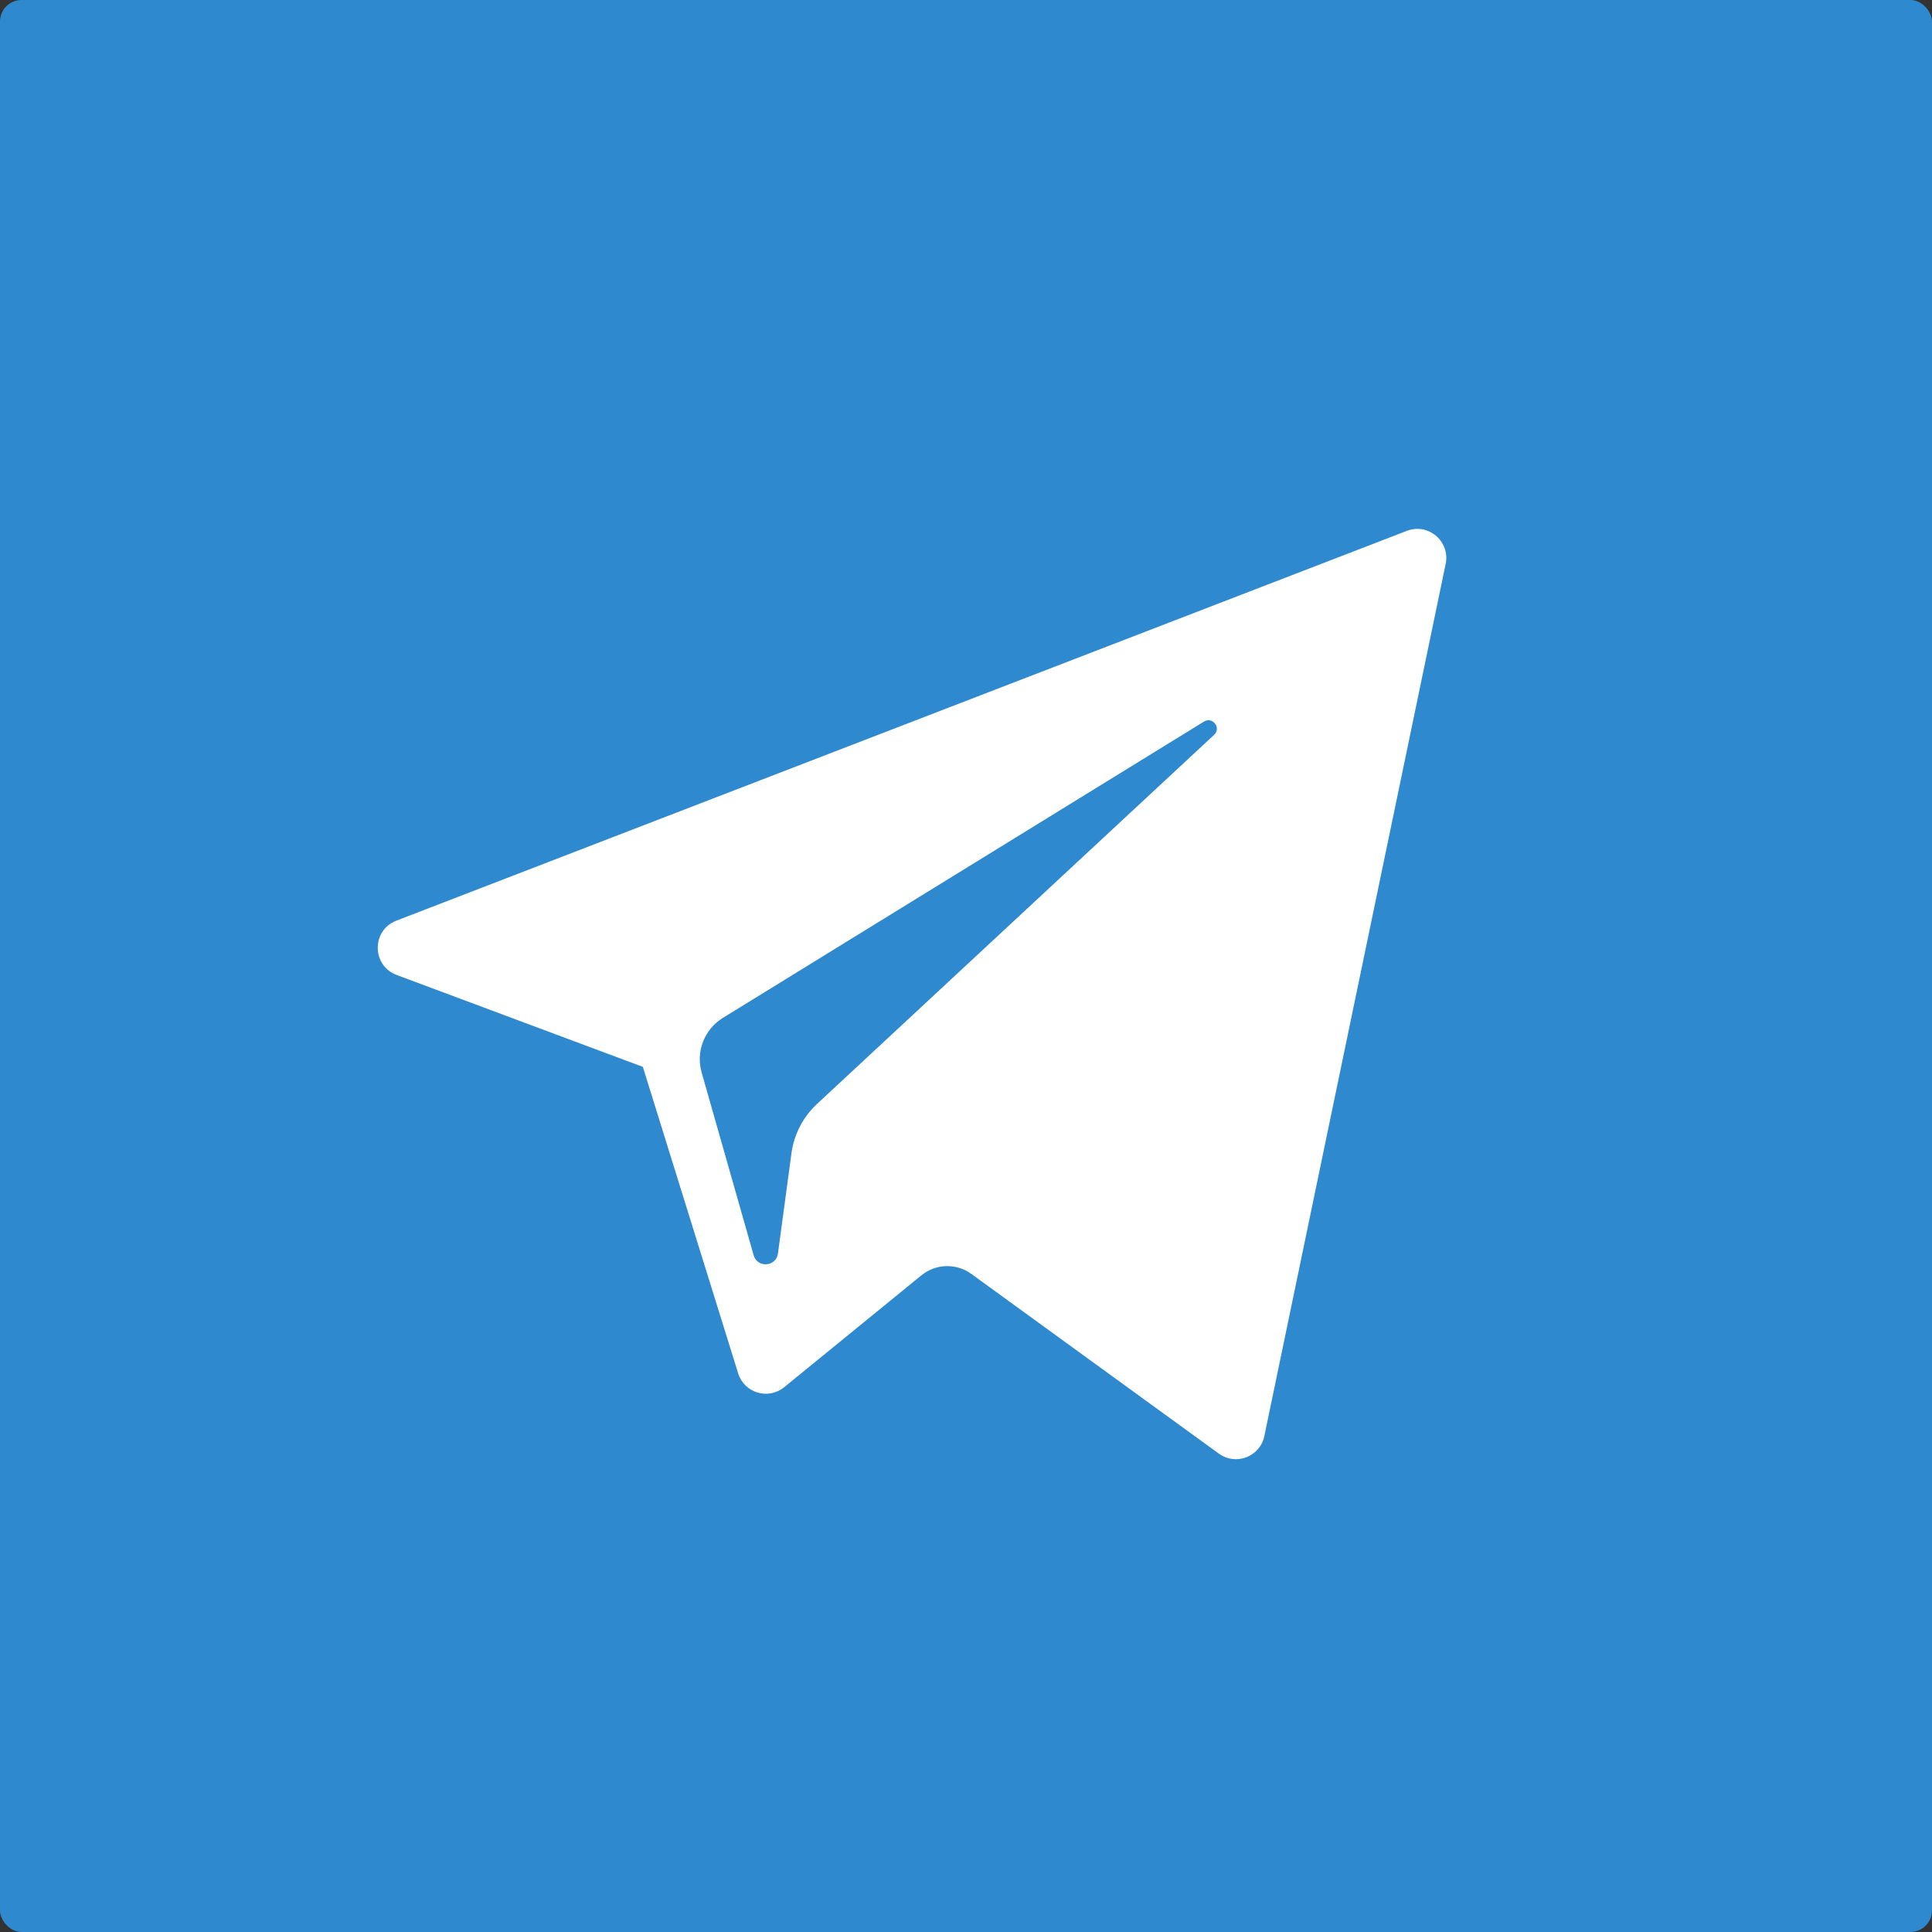<?xml version="1.0" encoding="UTF-8"?> <svg xmlns="http://www.w3.org/2000/svg" width="179" height="179" viewBox="0 0 179 179" fill="none"><rect x="0" y="0" width="179" height="179" fill="#333333" stroke="none"/> <rect width="179" height="179" rx="2" fill="#2F89CE"></rect> <path d="M36.749 90.331L59.56 98.845L68.39 127.24C68.955 129.059 71.179 129.731 72.655 128.524L85.37 118.158C86.703 117.072 88.602 117.018 89.995 118.029L112.929 134.68C114.508 135.828 116.745 134.963 117.141 133.055L133.942 52.24C134.374 50.156 132.326 48.417 130.341 49.185L36.722 85.3C34.412 86.192 34.432 89.463 36.749 90.331ZM66.967 94.312L111.549 66.854C112.35 66.362 113.175 67.445 112.487 68.084L75.693 102.285C74.4 103.489 73.566 105.1 73.329 106.849L72.076 116.137C71.91 117.377 70.168 117.5 69.826 116.3L65.006 99.362C64.454 97.431 65.258 95.367 66.967 94.312Z" fill="white"></path> </svg> 